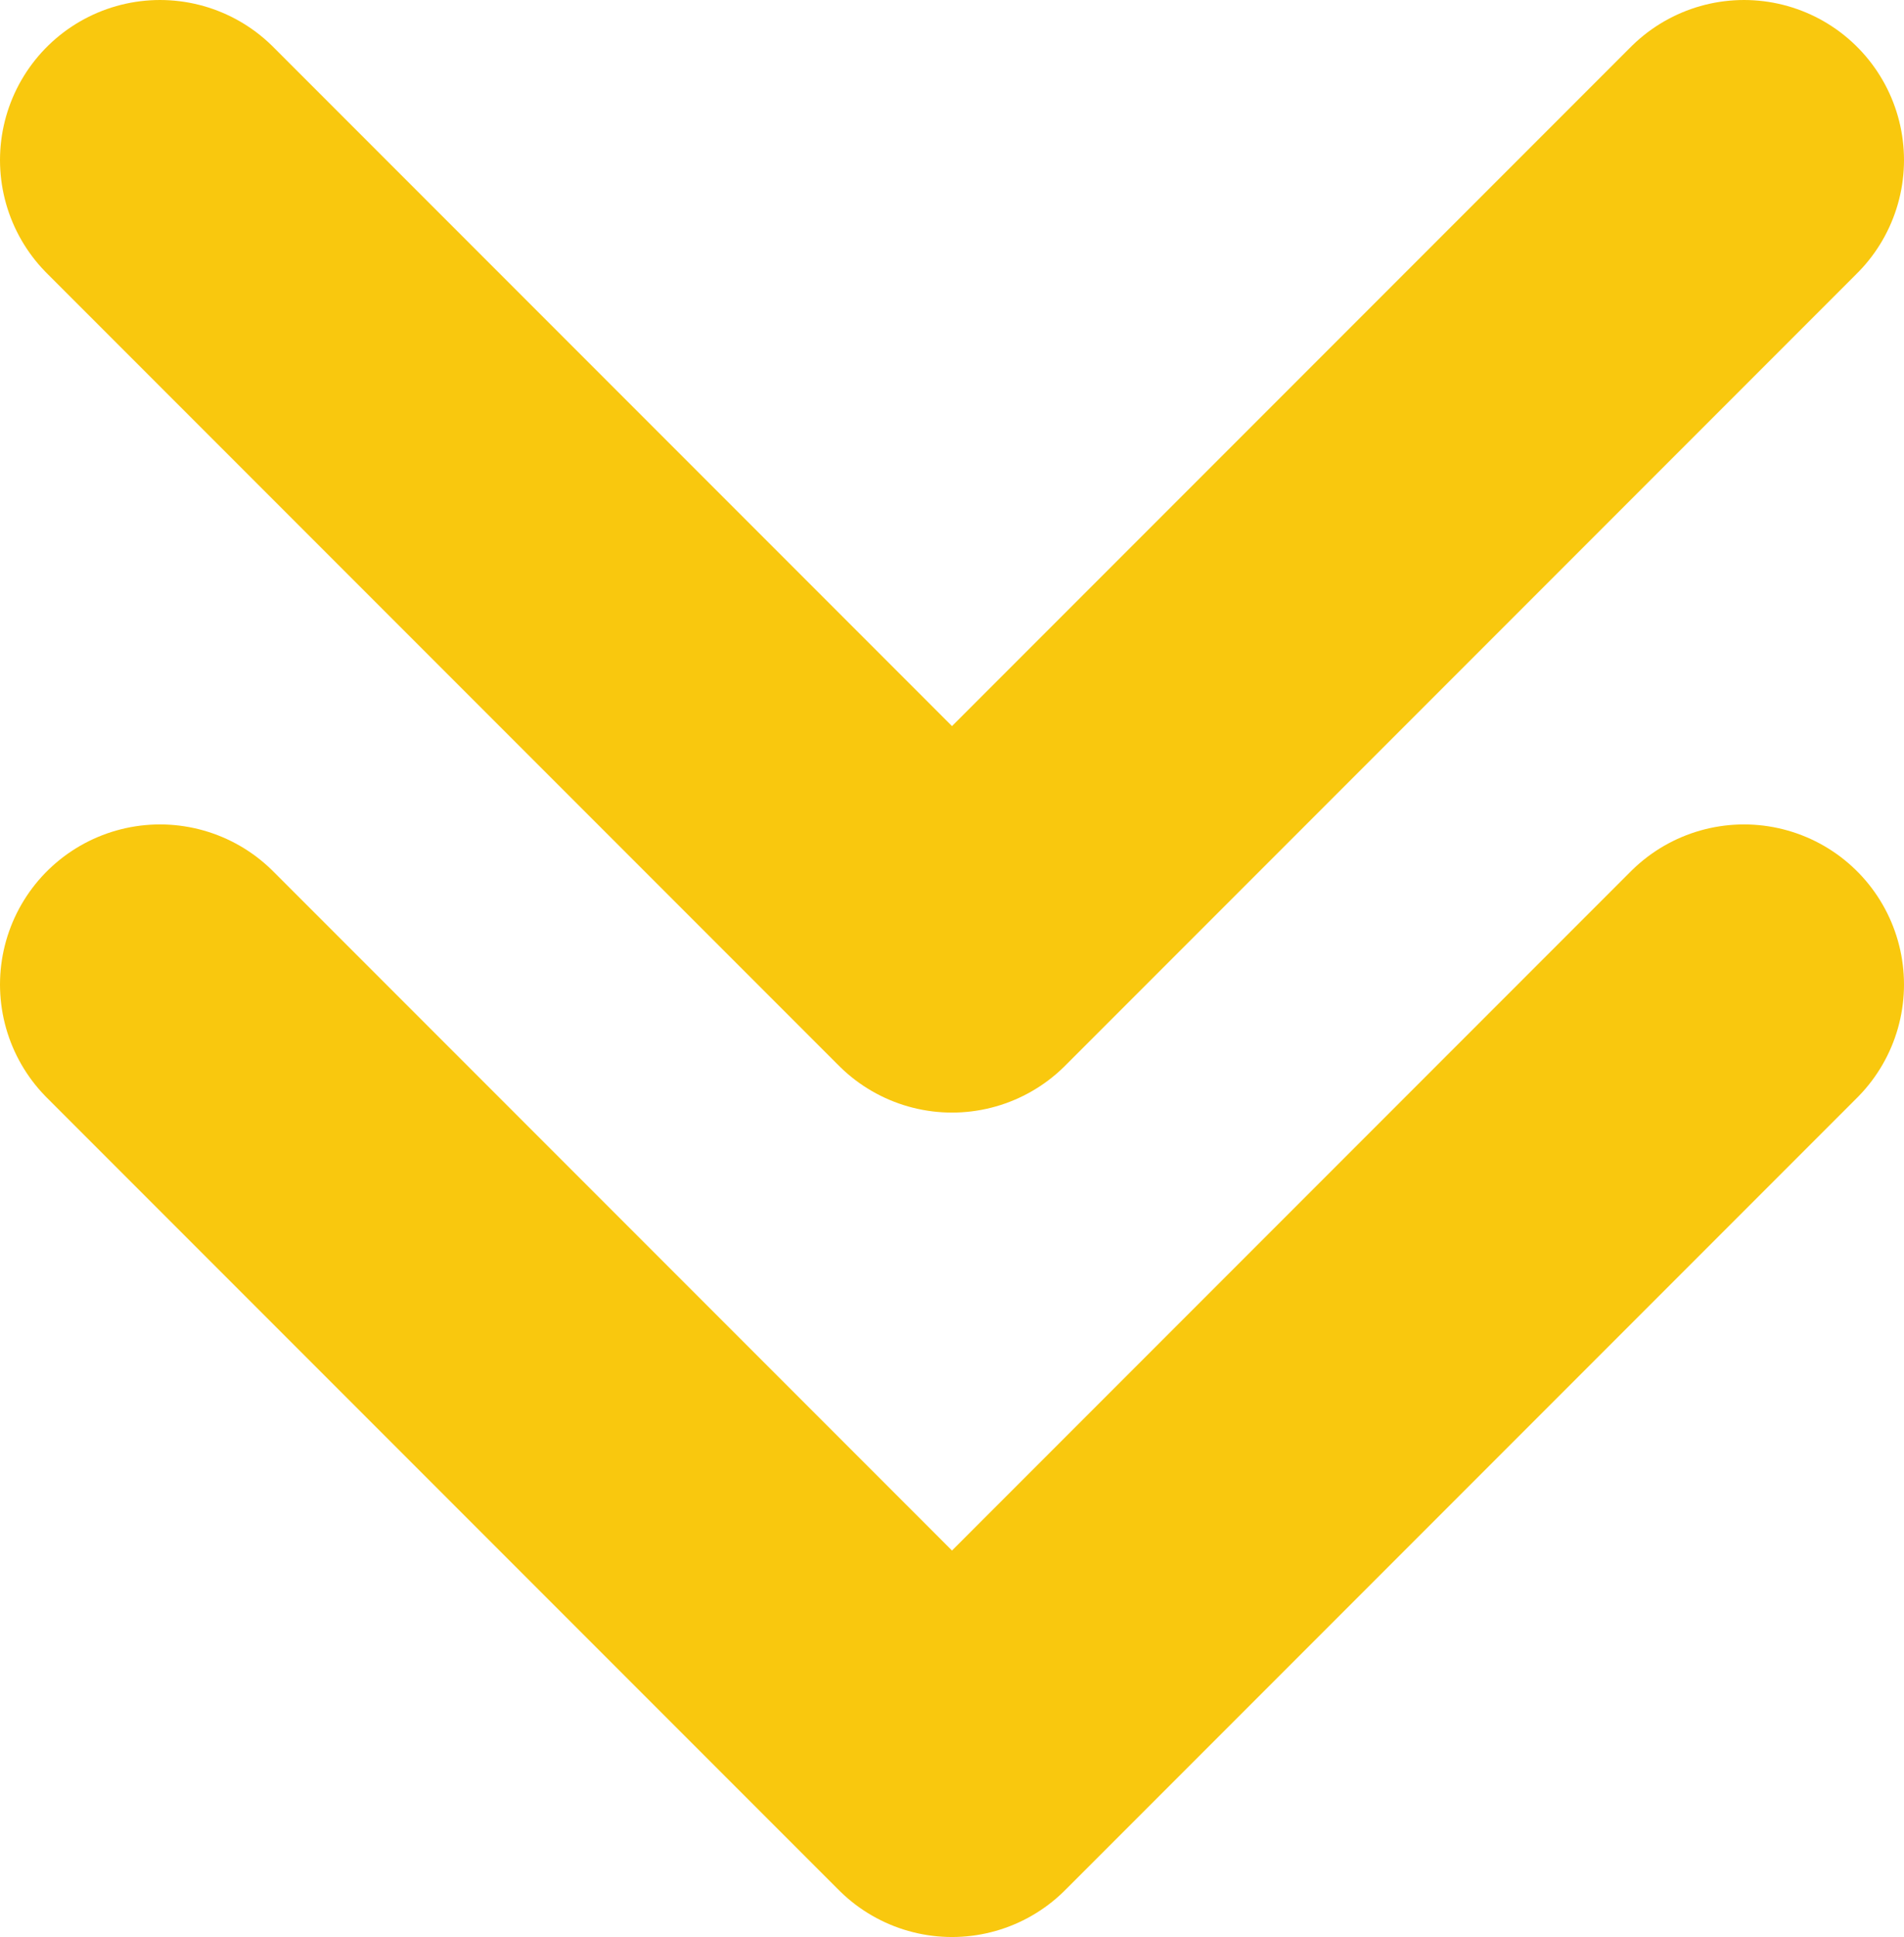 <svg width="119" height="121" viewBox="0 0 119 121" fill="none" xmlns="http://www.w3.org/2000/svg">
<path d="M10 61.5L59.5 111L109 61.5" stroke="#F9C80E" stroke-width="20" stroke-linecap="round" stroke-linejoin="round"></path>
<path d="M10 10L59.5 59.5L109 10" stroke="#F9C80E" stroke-width="20" stroke-linecap="round" stroke-linejoin="round"></path>
</svg>
